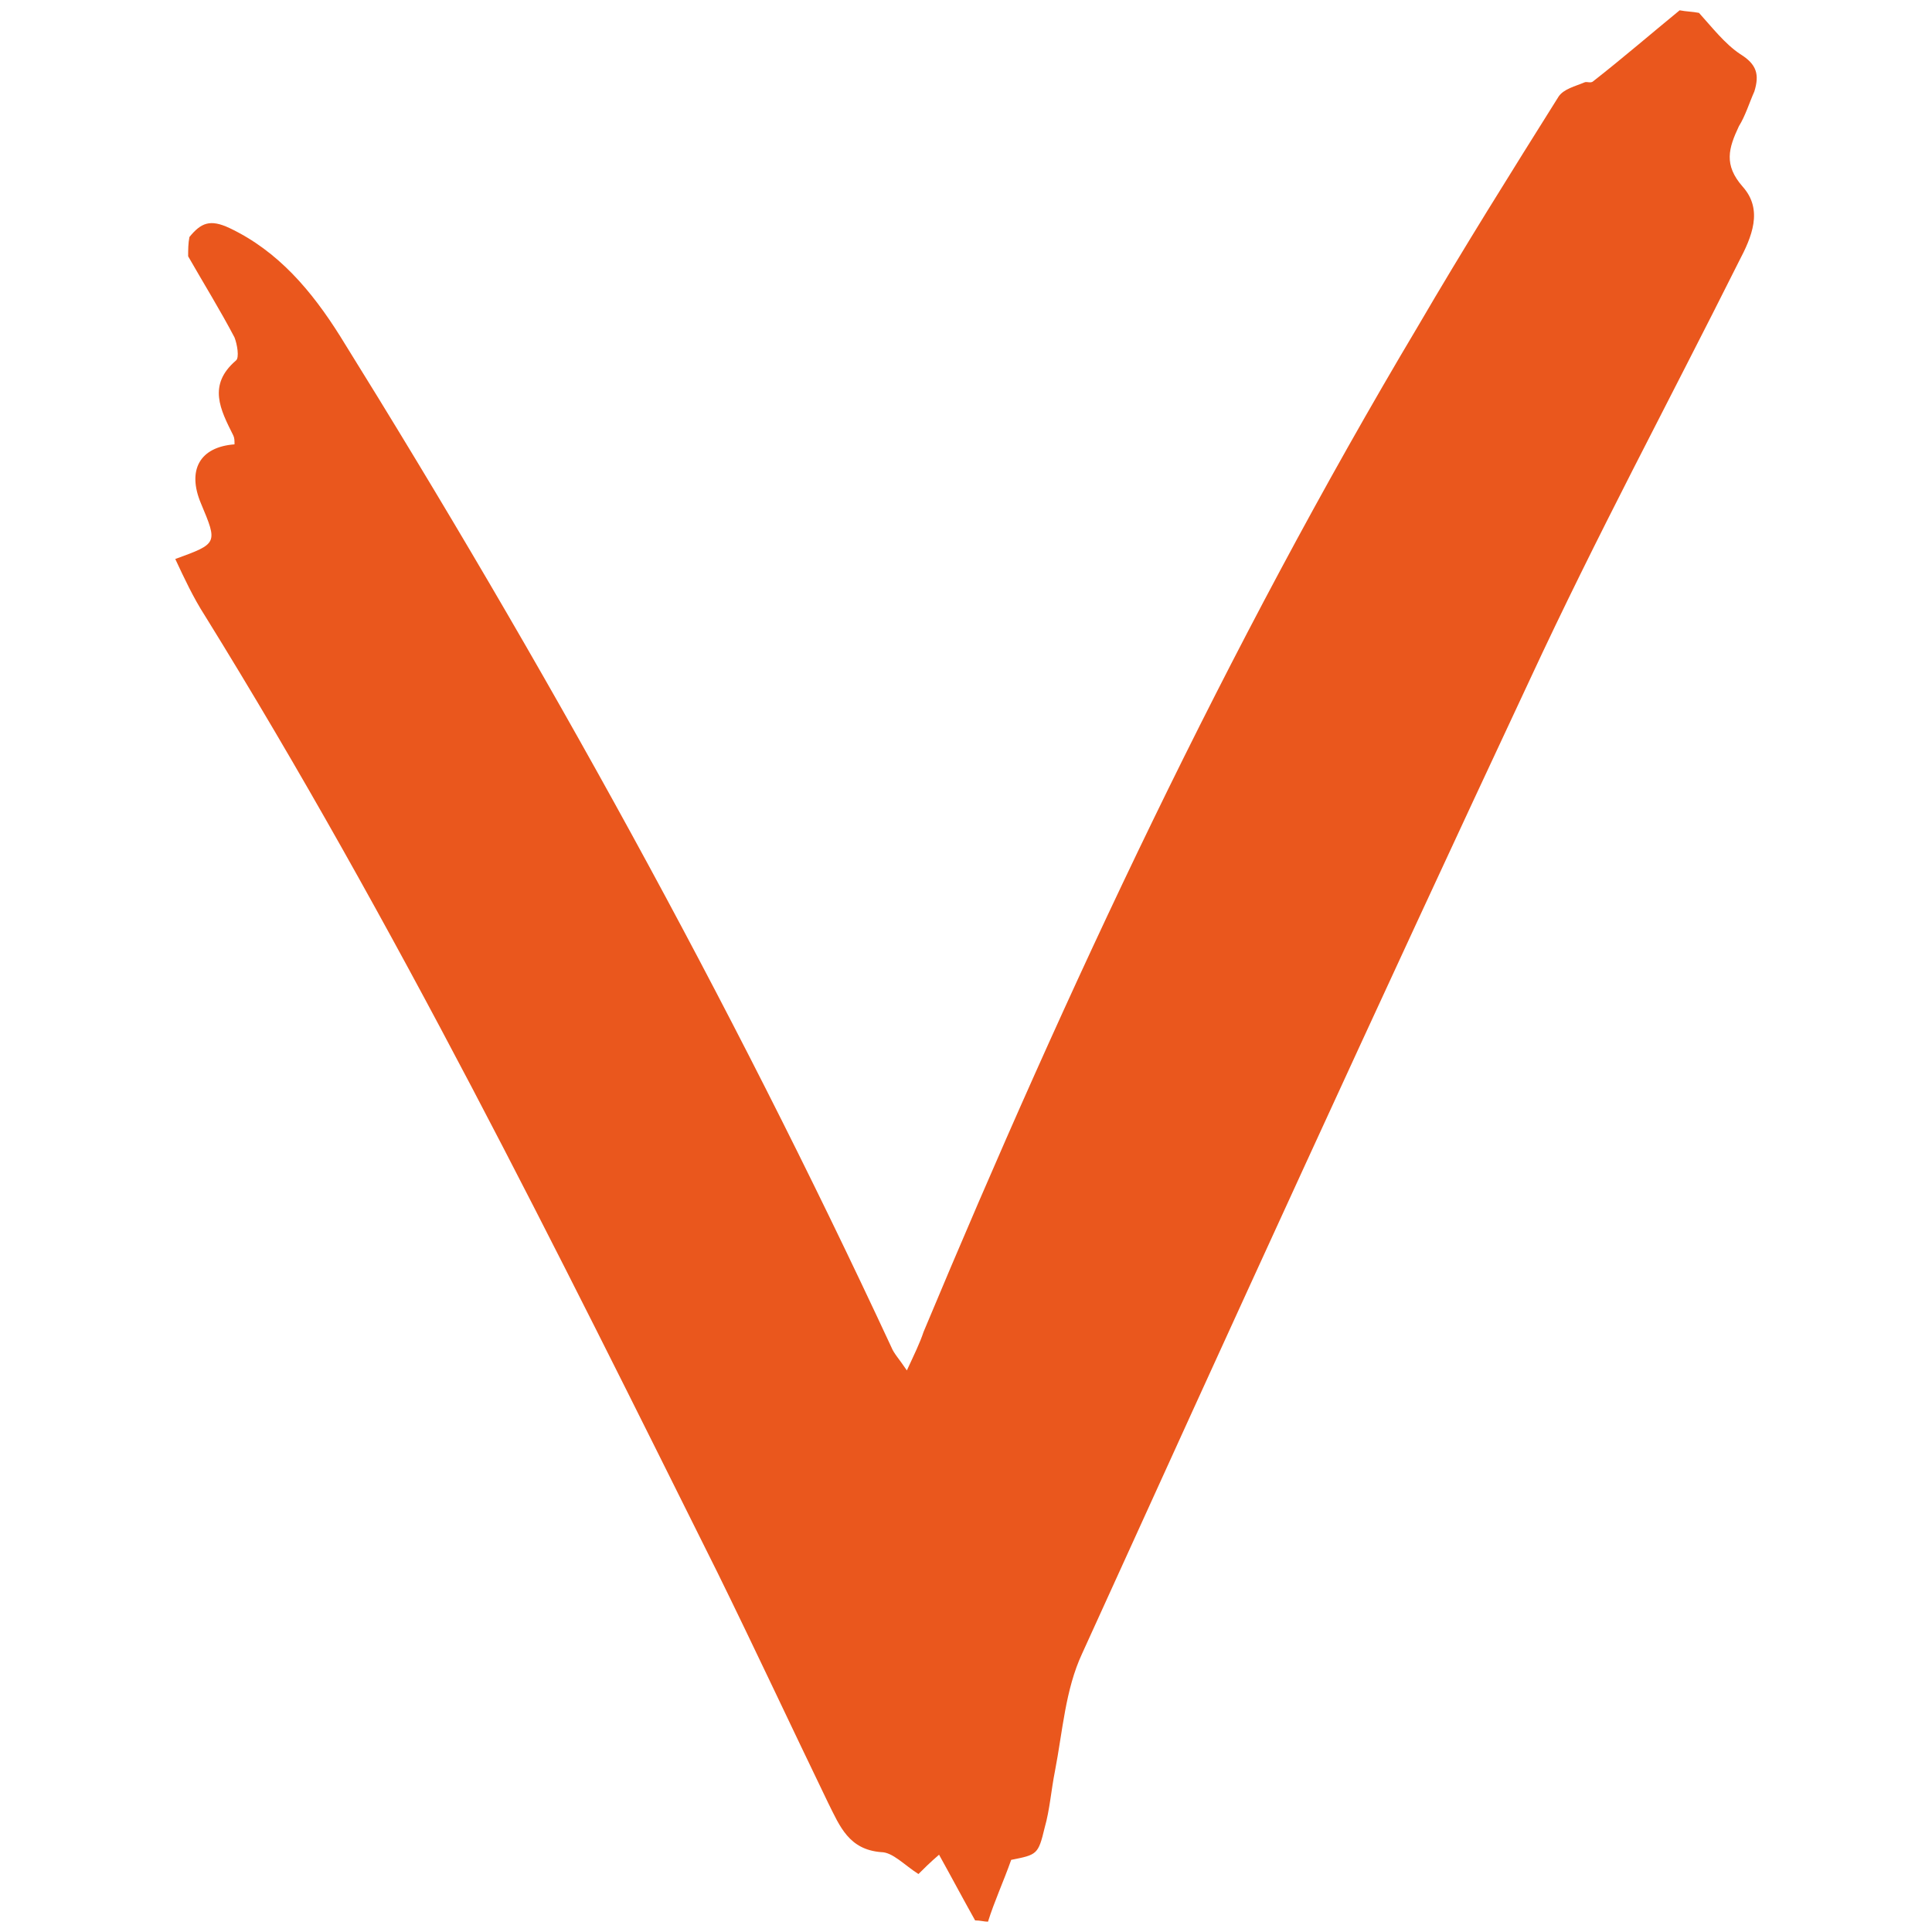 <svg xmlns="http://www.w3.org/2000/svg" xml:space="preserve" width="150" height="150"><path d="M1.1 17.5c.9-1.1 1.6-1.4 3.1-.7 3.8 1.8 6.4 4.9 8.6 8.4C28.6 50.6 43 76.6 55.6 103.7c.2.5.6.9 1.2 1.8.6-1.3 1-2.1 1.3-3 11.2-26.8 23.5-53.1 38.4-78.1 3.5-6 7.2-11.9 10.9-17.8.4-.6 1.3-.8 2-1.1.2-.1.5.1.7-.1 2.3-1.8 4.5-3.7 6.7-5.5.5.1 1 .1 1.5.2 1 1.1 2 2.4 3.2 3.2 1.3.8 1.5 1.6 1.1 2.9-.4.9-.7 1.9-1.2 2.7-.8 1.7-1.2 3 .3 4.7 1.6 1.8.7 3.9-.3 5.8-5.4 10.8-11.1 21.4-16.2 32.4-11.8 25.2-23.3 50.4-34.8 75.7-1.3 2.8-1.5 6-2.1 9.1-.3 1.5-.4 3-.8 4.4-.5 2.1-.6 2.1-2.6 2.5-.6 1.7-1.3 3.2-1.8 4.8-.3 0-.6-.1-1-.1-.9-1.6-1.8-3.3-2.8-5.1-.7.6-1.2 1.1-1.6 1.5-1.1-.7-2-1.7-2.9-1.7-2.5-.2-3.2-2-4.1-3.8-2.9-6-5.7-12-8.6-17.9-12.6-25.3-25-50.4-39.8-74.3C1.4 45.5.7 44 0 42.5c3.3-1.2 3.3-1.2 2-4.3-1.1-2.6-.1-4.4 2.6-4.6 0-.3 0-.5-.1-.7-1-2-2-3.9.2-5.8.3-.2.1-1.3-.1-1.8C3.5 23.2 2.2 21.1 1 19c0-.5 0-1 .1-1.5" style="fill:#ea571d" transform="translate(13.608 .9)"/></svg>